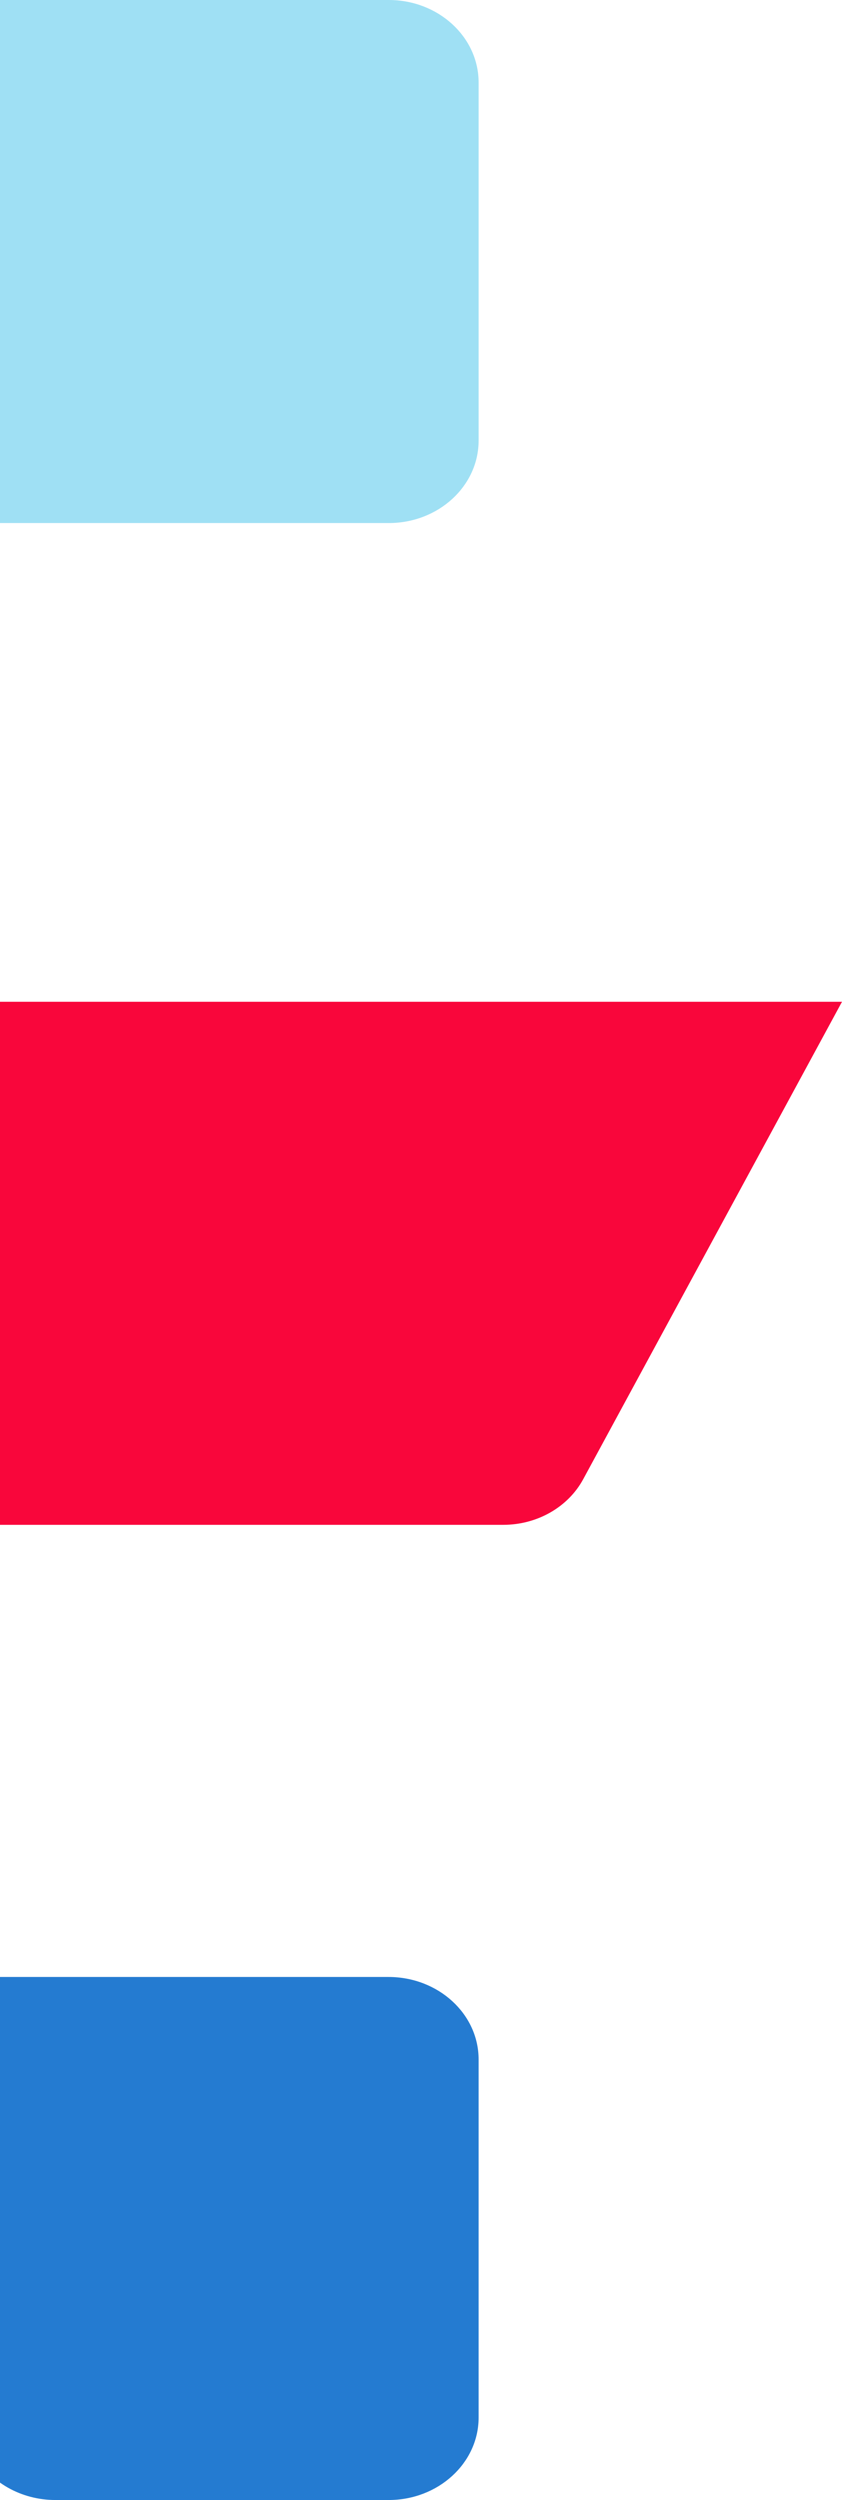 <?xml version="1.0" encoding="UTF-8"?>
<svg width="95px" height="282px" viewBox="0 0 95 282" version="1.1" xmlns="http://www.w3.org/2000/svg" xmlns:xlink="http://www.w3.org/1999/xlink">
    <title>Group Copy 3</title>
    <g id="R3" stroke="none" stroke-width="1" fill="none" fill-rule="evenodd">
        <g id="Markon-R3-add'l-modules-B" transform="translate(0, -5231)" fill-rule="nonzero">
            <g id="Group-Copy-3" transform="translate(-42.5, 5372) rotate(-90) translate(42.5, -5372)translate(-183.5, 5234.5)">
                <path d="M159.697,275 C164.836,275 169,270.486 169,264.917 L169,116 L115.139,145.203 C111.989,146.913 110,150.401 110,154.221 L110,264.907 C109.99,270.486 114.154,275 119.294,275 L159.697,275 Z" id="Path" fill="#F9063B" transform="translate(139.5, 195.5) scale(1, -1) translate(-139.5, -195.5)"></path>
                <path d="M223,223.86 C223,229.461 227.163,234 232.302,234 L272.698,234 C277.827,234 282,229.461 282,223.86 L282,93.152 C282,85.616 274.726,80.713 268.544,84.083 L228.148,106.112 C224.999,107.821 223,111.339 223,115.181 L223,223.86 Z" id="Path" fill="#9FE0F4"></path>
                <path d="M49.697,234 C54.836,234 59,229.446 59,223.828 L59,152 L5.139,177.155 C1.989,178.88 -9.09494702e-13,182.399 -9.09494702e-13,186.253 L-9.09494702e-13,223.828 C-0.01,229.446 4.164,234 9.294,234 L49.697,234 Z" id="Path" fill="#247BD1"></path>
            </g>
        </g>
    </g>
</svg>